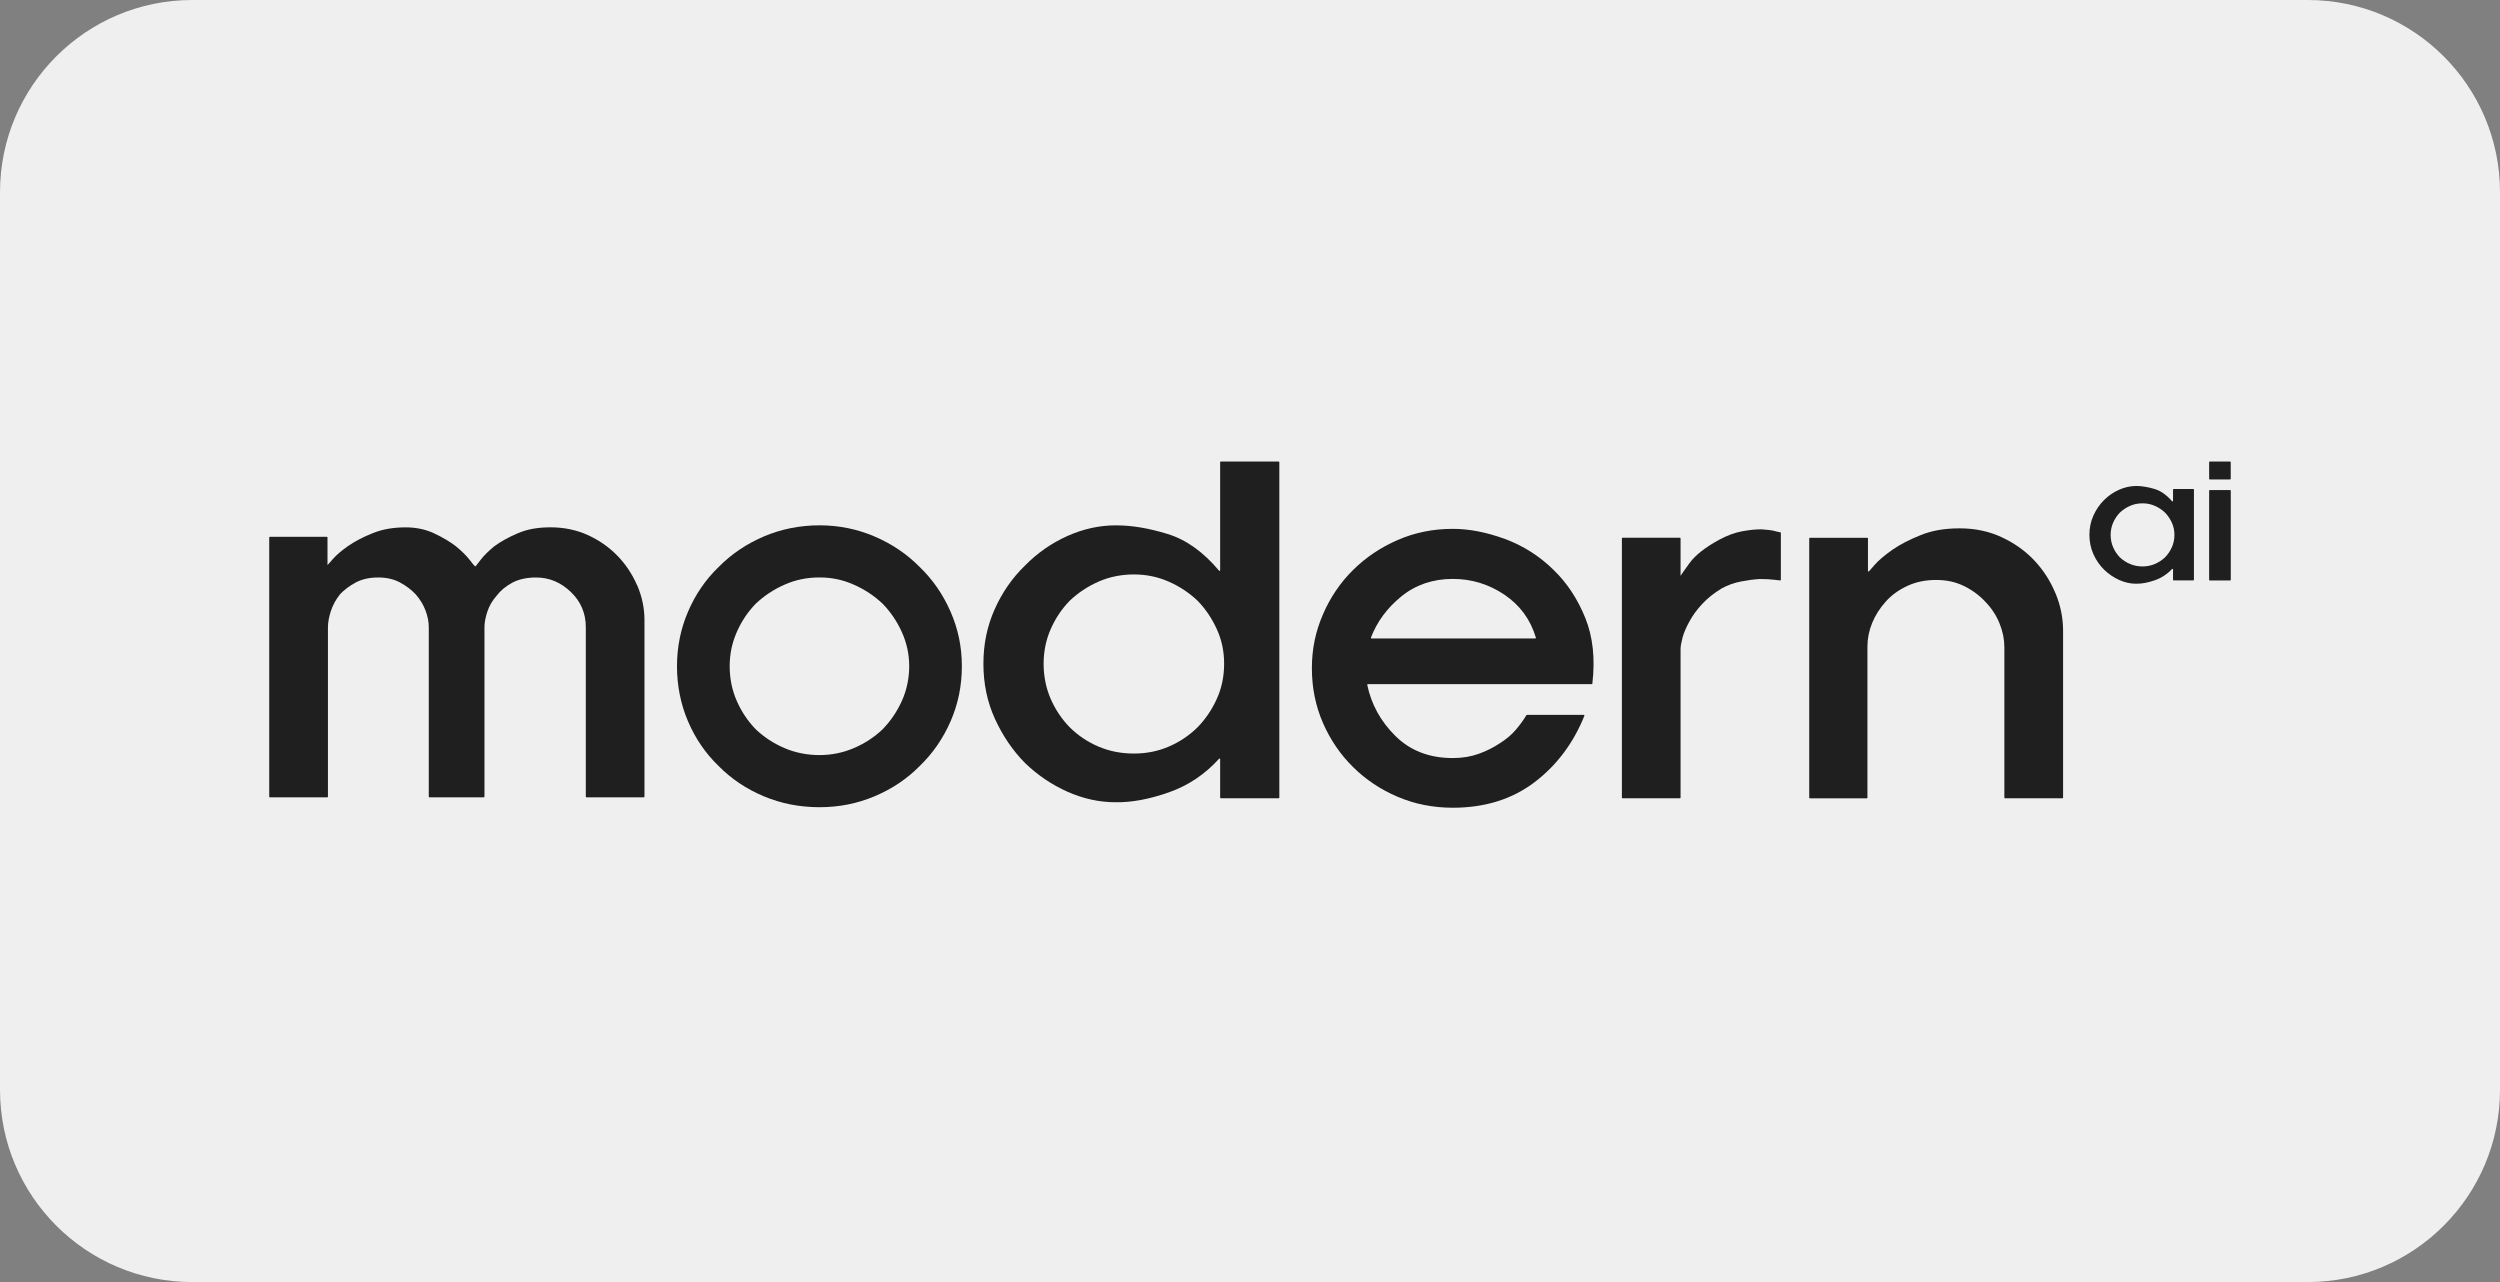 <svg width="195" height="100" viewBox="0 0 195 100" fill="none" xmlns="http://www.w3.org/2000/svg">
<rect x="0" y="0" width="195" height="100" fill="#808080" stroke="none"/>
<g clip-path="url(#clip0_295_42)">
<path d="M180 0H15C6.716 0 0 6.716 0 15V85C0 93.284 6.716 100 15 100H180C188.284 100 195 93.284 195 85V15C195 6.716 188.284 0 180 0Z" fill="#EFEFEF"/>
<g clip-path="url(#clip1_295_42)">
<path d="M49.696 45.659C49.317 44.782 48.802 44.007 48.149 43.339C47.496 42.67 46.727 42.132 45.841 41.731C44.955 41.331 43.989 41.131 42.946 41.131C41.903 41.131 41.099 41.289 40.384 41.596C39.668 41.903 39.061 42.239 38.568 42.6H38.566C38.095 42.986 37.736 43.344 37.491 43.666C37.294 43.925 37.166 44.086 37.109 44.156C37.092 44.179 37.061 44.179 37.041 44.162C36.97 44.097 36.833 43.931 36.631 43.669C36.383 43.347 36.024 42.992 35.556 42.605C35.086 42.245 34.519 41.909 33.855 41.599C33.191 41.289 32.453 41.134 31.646 41.134C30.68 41.134 29.826 41.283 29.085 41.582C28.341 41.878 27.708 42.208 27.187 42.566C26.665 42.927 26.269 43.262 25.995 43.573C25.722 43.886 25.571 44.052 25.545 44.077V41.92C25.545 41.895 25.523 41.872 25.497 41.872H21.048C21.023 41.872 21 41.895 21 41.92V62.145C21 62.17 21.023 62.193 21.048 62.193H25.531C25.557 62.193 25.579 62.17 25.579 62.145V48.955C25.579 48.544 25.659 48.104 25.816 47.638C25.973 47.176 26.203 46.75 26.517 46.364V46.358C26.859 45.997 27.269 45.69 27.754 45.431C28.238 45.174 28.817 45.044 29.495 45.044C30.173 45.044 30.715 45.174 31.196 45.431C31.678 45.69 32.088 46 32.427 46.361C32.766 46.75 33.02 47.167 33.191 47.619C33.359 48.07 33.445 48.501 33.445 48.916V62.142C33.445 62.167 33.467 62.19 33.493 62.19H37.739C37.765 62.19 37.788 62.167 37.788 62.142V48.916C37.788 48.58 37.859 48.185 38.004 47.734C38.147 47.286 38.389 46.863 38.728 46.477C39.041 46.062 39.452 45.721 39.959 45.45C40.469 45.18 41.087 45.044 41.817 45.044C42.834 45.044 43.732 45.417 44.519 46.167C45.299 46.914 45.693 47.83 45.693 48.916V62.142C45.693 62.167 45.715 62.19 45.741 62.19H50.221C50.246 62.19 50.269 62.167 50.269 62.142V48.371C50.269 47.441 50.081 46.539 49.705 45.662L49.696 45.659Z" fill="#1F1F1F"/>
<path d="M74.144 47.711C73.557 46.368 72.756 45.207 71.739 44.228C70.747 43.222 69.573 42.427 68.217 41.846C66.86 41.265 65.424 40.975 63.916 40.975C62.409 40.975 60.93 41.265 59.573 41.846C58.214 42.427 57.043 43.222 56.051 44.228C55.034 45.21 54.239 46.368 53.666 47.711C53.09 49.053 52.805 50.474 52.805 51.968C52.805 53.462 53.09 54.923 53.666 56.265C54.239 57.607 55.034 58.769 56.051 59.747C57.043 60.754 58.214 61.54 59.573 62.11C60.93 62.679 62.375 62.962 63.916 62.962C65.458 62.962 66.863 62.679 68.217 62.11C69.573 61.54 70.747 60.754 71.739 59.747C72.756 58.766 73.557 57.607 74.144 56.265C74.731 54.923 75.025 53.491 75.025 51.968C75.025 50.446 74.731 49.053 74.144 47.711ZM70.351 54.658C69.975 55.495 69.47 56.237 68.846 56.883C68.194 57.503 67.441 57.993 66.595 58.354C65.749 58.715 64.854 58.896 63.916 58.896C62.979 58.896 62.044 58.718 61.198 58.354C60.349 57.993 59.599 57.503 58.947 56.883C58.322 56.237 57.827 55.495 57.462 54.658C57.097 53.821 56.915 52.921 56.915 51.968C56.915 51.015 57.097 50.155 57.462 49.318C57.827 48.477 58.322 47.736 58.947 47.09C59.599 46.473 60.349 45.974 61.198 45.602C62.044 45.227 62.95 45.04 63.916 45.04C64.882 45.04 65.749 45.227 66.595 45.602C67.441 45.974 68.191 46.473 68.846 47.09C69.47 47.736 69.975 48.477 70.351 49.318C70.727 50.155 70.918 51.04 70.918 51.968C70.918 52.896 70.727 53.821 70.351 54.658Z" fill="#1F1F1F"/>
<path d="M138.439 41.42C138.179 41.358 137.826 41.31 137.384 41.287H137.382C136.937 41.287 136.438 41.338 135.877 41.442C135.315 41.544 134.726 41.764 134.099 42.099C133.004 42.694 132.229 43.306 131.77 43.938C131.363 44.501 131.138 44.823 131.092 44.905C131.092 44.91 131.084 44.905 131.084 44.902V41.992C131.084 41.967 131.061 41.944 131.035 41.944H126.556C126.53 41.944 126.507 41.967 126.507 41.992V62.219C126.507 62.245 126.53 62.267 126.556 62.267H131.035C131.061 62.267 131.084 62.245 131.084 62.219V50.617C131.084 50.411 131.138 50.112 131.24 49.726C131.346 49.34 131.528 48.914 131.788 48.452C132.024 48.012 132.349 47.566 132.765 47.115C133.181 46.667 133.691 46.258 134.292 45.897C134.763 45.638 135.264 45.457 135.797 45.356C136.33 45.254 136.817 45.187 137.262 45.164H137.265C137.706 45.164 138.077 45.184 138.379 45.22C138.613 45.251 138.772 45.268 138.855 45.274C138.883 45.274 138.906 45.254 138.906 45.226V41.566C138.906 41.544 138.889 41.524 138.866 41.518C138.792 41.51 138.647 41.479 138.436 41.425L138.439 41.42Z" fill="#1F1F1F"/>
<path d="M160.327 46.278C159.934 45.325 159.387 44.473 158.686 43.726C157.982 42.976 157.133 42.37 156.141 41.907C155.149 41.442 154.055 41.211 152.855 41.211C151.656 41.211 150.698 41.386 149.823 41.735C148.951 42.082 148.213 42.463 147.615 42.877C146.991 43.314 146.52 43.715 146.207 44.076C146.007 44.307 145.865 44.47 145.782 44.563C145.754 44.597 145.7 44.575 145.7 44.532V41.995C145.7 41.969 145.677 41.947 145.651 41.947H141.169C141.143 41.947 141.12 41.969 141.12 41.995V62.222C141.12 62.248 141.143 62.27 141.169 62.27H145.611C145.637 62.27 145.66 62.248 145.66 62.222V50.425C145.66 49.808 145.782 49.193 146.03 48.587C146.278 47.983 146.637 47.422 147.107 46.904C147.549 46.413 148.102 46.013 148.769 45.703C149.436 45.392 150.182 45.237 151.02 45.237C151.858 45.237 152.559 45.398 153.211 45.719C153.864 46.044 154.423 46.461 154.893 46.977C155.363 47.468 155.722 48.023 155.97 48.643C156.218 49.261 156.34 49.87 156.34 50.462V62.219C156.34 62.245 156.363 62.267 156.389 62.267H160.871C160.897 62.267 160.92 62.245 160.92 62.219V49.185C160.92 48.203 160.726 47.236 160.333 46.281L160.327 46.278Z" fill="#1F1F1F"/>
<path d="M169.497 38.188V39.062C169.497 39.107 169.443 39.124 169.412 39.09C168.993 38.603 168.54 38.284 168.053 38.14C167.531 37.985 167.055 37.906 166.622 37.906C166.189 37.906 165.727 38.005 165.288 38.2C164.852 38.394 164.462 38.662 164.12 39C163.77 39.347 163.493 39.753 163.285 40.215C163.077 40.681 162.974 41.183 162.974 41.718C162.974 42.254 163.08 42.77 163.291 43.235C163.502 43.7 163.778 44.101 164.12 44.436C164.471 44.775 164.861 45.04 165.294 45.237C165.727 45.434 166.163 45.53 166.608 45.53C167.05 45.539 167.543 45.449 168.087 45.257C168.591 45.079 169.036 44.789 169.415 44.388C169.443 44.357 169.497 44.377 169.497 44.419V45.223C169.497 45.248 169.52 45.271 169.546 45.271H171.079C171.105 45.271 171.127 45.248 171.127 45.223V38.188C171.127 38.163 171.105 38.14 171.079 38.14H169.546C169.52 38.14 169.497 38.163 169.497 38.188ZM169.406 42.685C169.272 42.981 169.096 43.244 168.873 43.472C168.643 43.692 168.378 43.864 168.078 43.991C167.779 44.118 167.46 44.183 167.118 44.183C166.776 44.183 166.443 44.118 166.143 43.991C165.844 43.864 165.579 43.689 165.348 43.472C165.129 43.244 164.952 42.981 164.824 42.685C164.696 42.389 164.63 42.068 164.63 41.721C164.63 41.374 164.696 41.067 164.824 40.771C164.952 40.475 165.129 40.213 165.348 39.984C165.579 39.767 165.844 39.59 166.143 39.457C166.443 39.325 166.767 39.26 167.118 39.26C167.468 39.26 167.779 39.327 168.078 39.457C168.378 39.59 168.643 39.764 168.873 39.984C169.093 40.213 169.272 40.475 169.406 40.771C169.54 41.067 169.606 41.383 169.606 41.721C169.606 42.059 169.537 42.389 169.406 42.685Z" fill="#1F1F1F"/>
<path d="M172.313 38.271V45.226C172.313 45.252 172.336 45.274 172.361 45.274H173.951C173.977 45.274 174 45.252 174 45.226V38.271C174 38.245 173.977 38.223 173.951 38.223H172.361C172.336 38.223 172.313 38.245 172.313 38.271Z" fill="#1F1F1F"/>
<path d="M173.949 36H172.361C172.335 36 172.313 36.022 172.313 36.048V37.348C172.313 37.374 172.335 37.396 172.361 37.396H173.949C173.975 37.396 173.997 37.374 173.997 37.348V36.048C173.997 36.022 173.975 36 173.949 36Z" fill="#1F1F1F"/>
<path d="M95.172 59.213C95.172 59.171 95.118 59.151 95.089 59.182C93.986 60.398 92.681 61.272 91.182 61.799C89.643 62.34 88.247 62.6 86.996 62.574C85.745 62.574 84.505 62.304 83.28 61.762C82.055 61.221 80.946 60.471 79.954 59.518C78.988 58.537 78.208 57.389 77.606 56.072C77.005 54.756 76.706 53.323 76.706 51.775C76.706 50.227 76.999 48.835 77.586 47.518C78.173 46.201 78.963 45.068 79.952 44.112C80.915 43.131 82.018 42.364 83.257 41.808C84.497 41.253 85.754 40.977 87.033 40.977C88.313 40.977 89.609 41.202 91.082 41.653C92.522 42.096 93.858 43.049 95.086 44.512C95.115 44.546 95.172 44.529 95.172 44.484V36.048C95.172 36.023 95.195 36 95.22 36H99.74C99.766 36 99.788 36.023 99.788 36.048V62.216C99.788 62.242 99.766 62.264 99.74 62.264H95.22C95.195 62.264 95.172 62.242 95.172 62.216V59.213ZM81.949 54.502C82.314 55.342 82.81 56.084 83.437 56.727C84.089 57.372 84.839 57.874 85.685 58.235C86.532 58.596 87.452 58.776 88.444 58.776C89.435 58.776 90.316 58.596 91.162 58.235C92.009 57.874 92.758 57.369 93.411 56.727C94.038 56.081 94.539 55.339 94.915 54.502C95.294 53.664 95.482 52.754 95.482 51.773C95.482 50.791 95.294 49.92 94.915 49.083C94.536 48.245 94.035 47.501 93.411 46.858C92.758 46.238 92.009 45.742 91.162 45.367C90.313 44.994 89.407 44.806 88.444 44.806C87.481 44.806 86.532 44.992 85.685 45.367C84.836 45.742 84.087 46.238 83.437 46.858C82.81 47.504 82.314 48.245 81.949 49.083C81.585 49.92 81.402 50.819 81.402 51.773C81.402 52.726 81.585 53.662 81.949 54.502Z" fill="#1F1F1F"/>
<path d="M106.693 53.36C106.662 53.36 106.639 53.388 106.645 53.419C106.964 54.944 107.696 56.273 108.842 57.406C110.002 58.554 111.495 59.129 113.322 59.129C114.051 59.129 114.724 59.019 115.336 58.799C115.949 58.579 116.502 58.303 116.998 57.967C117.493 57.657 117.91 57.304 118.249 56.904C118.579 56.512 118.85 56.14 119.058 55.785C119.066 55.771 119.081 55.762 119.098 55.762H123.538C123.572 55.762 123.595 55.796 123.583 55.83C122.723 57.967 121.426 59.693 119.699 61.009C117.952 62.337 115.826 63.003 113.322 63.003C111.783 63.003 110.349 62.718 109.018 62.151C107.688 61.585 106.528 60.809 105.536 59.828C104.544 58.847 103.761 57.699 103.188 56.383C102.615 55.066 102.327 53.648 102.327 52.125C102.327 50.602 102.615 49.255 103.188 47.927C103.761 46.599 104.544 45.443 105.536 44.462C106.528 43.48 107.688 42.699 109.018 42.121C110.349 41.54 111.783 41.25 113.322 41.25C114.598 41.25 115.955 41.515 117.391 42.042C118.824 42.572 120.09 43.379 121.187 44.462C122.23 45.468 123.05 46.714 123.652 48.197C124.247 49.672 124.432 51.378 124.204 53.321C124.204 53.346 124.182 53.363 124.156 53.363H106.693V53.36ZM119.753 49.799C119.785 49.799 119.81 49.768 119.799 49.737C119.377 48.321 118.559 47.208 117.354 46.393C116.128 45.567 114.783 45.155 113.324 45.155C111.76 45.155 110.415 45.615 109.295 46.528C108.192 47.428 107.406 48.496 106.932 49.734C106.921 49.765 106.944 49.799 106.978 49.799H119.753Z" fill="#1F1F1F"/>
</g>
</g>
<defs>
<clipPath id="clip0_295_42">
<rect width="195" height="100" fill="white"/>
</clipPath>
<clipPath id="clip1_295_42">
<rect width="153" height="27" fill="white" transform="translate(21 36)"/>
</clipPath>
</defs>
</svg>
